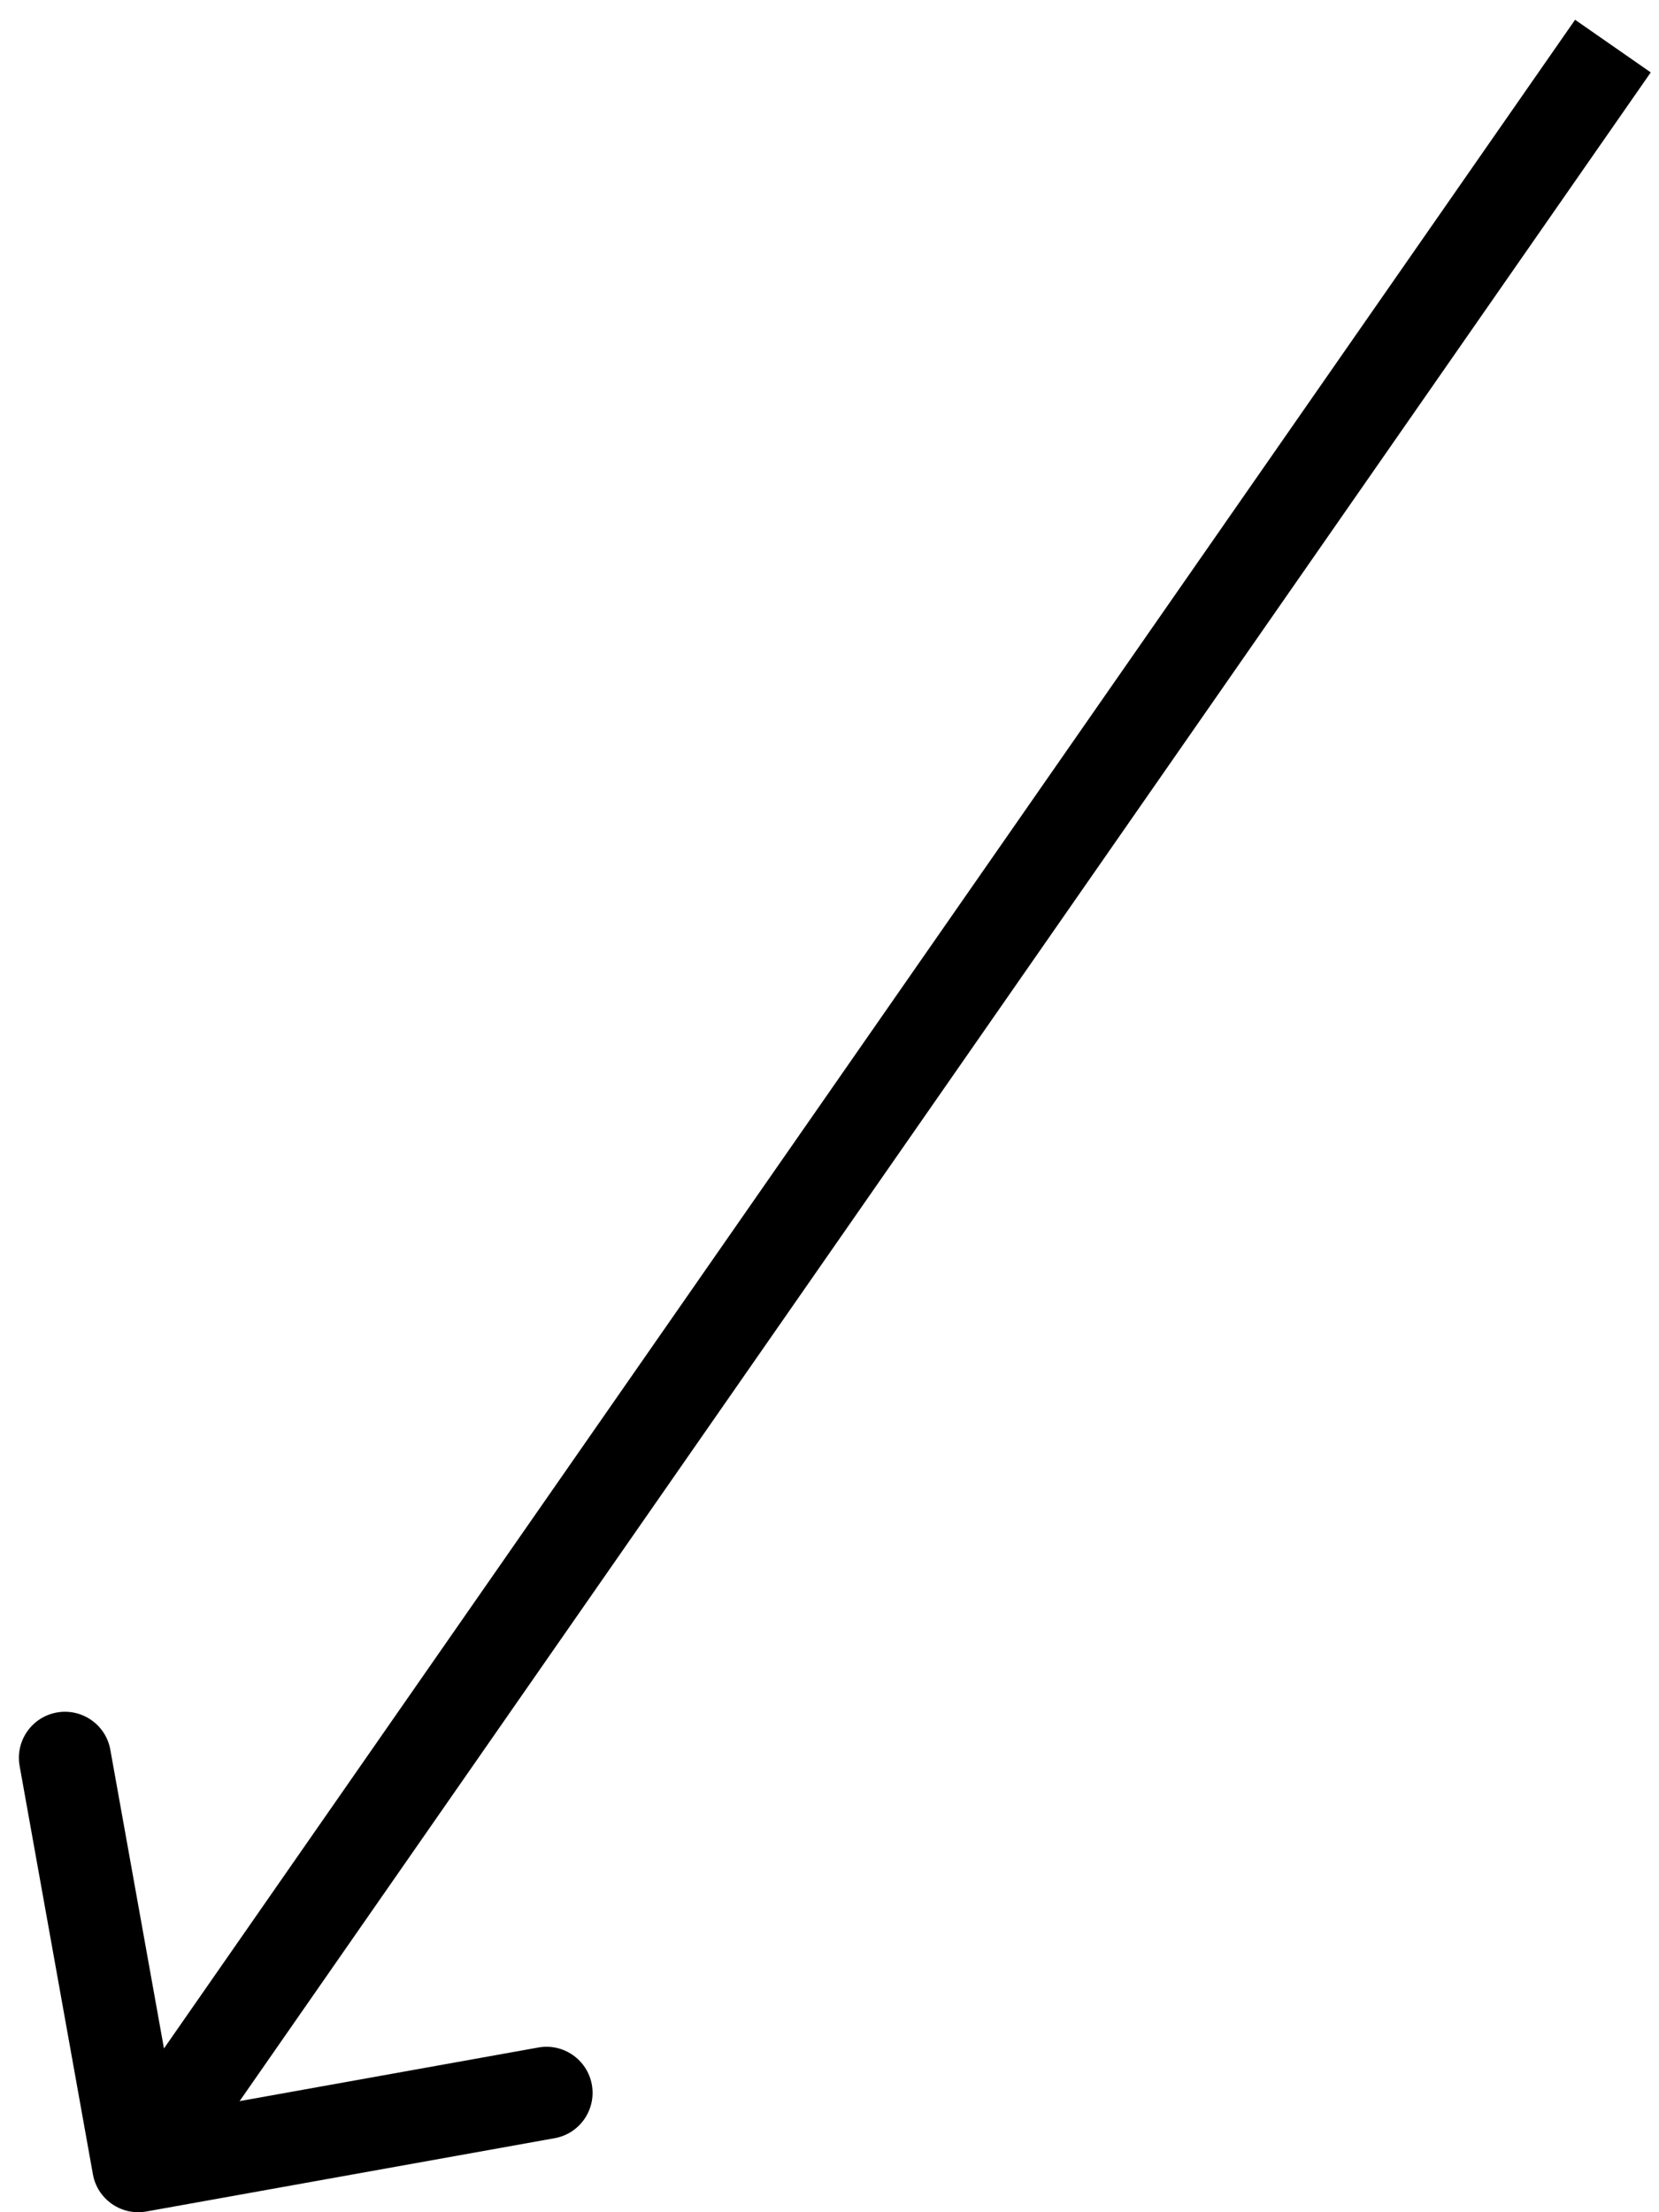 <svg xmlns="http://www.w3.org/2000/svg" width="36" height="48" viewBox="0 0 36 48" fill="none"><path d="M2.016 47.177C2.113 47.72 2.633 48.082 3.177 47.984L12.035 46.394C12.579 46.297 12.94 45.777 12.843 45.233C12.745 44.69 12.225 44.328 11.682 44.426L3.808 45.839L2.394 37.965C2.297 37.421 1.777 37.06 1.233 37.157C0.69 37.255 0.328 37.775 0.426 38.318L2.016 47.177ZM34.179 0.429L2.179 46.429L3.821 47.571L35.821 1.571L34.179 0.429Z" fill="black"></path></svg>